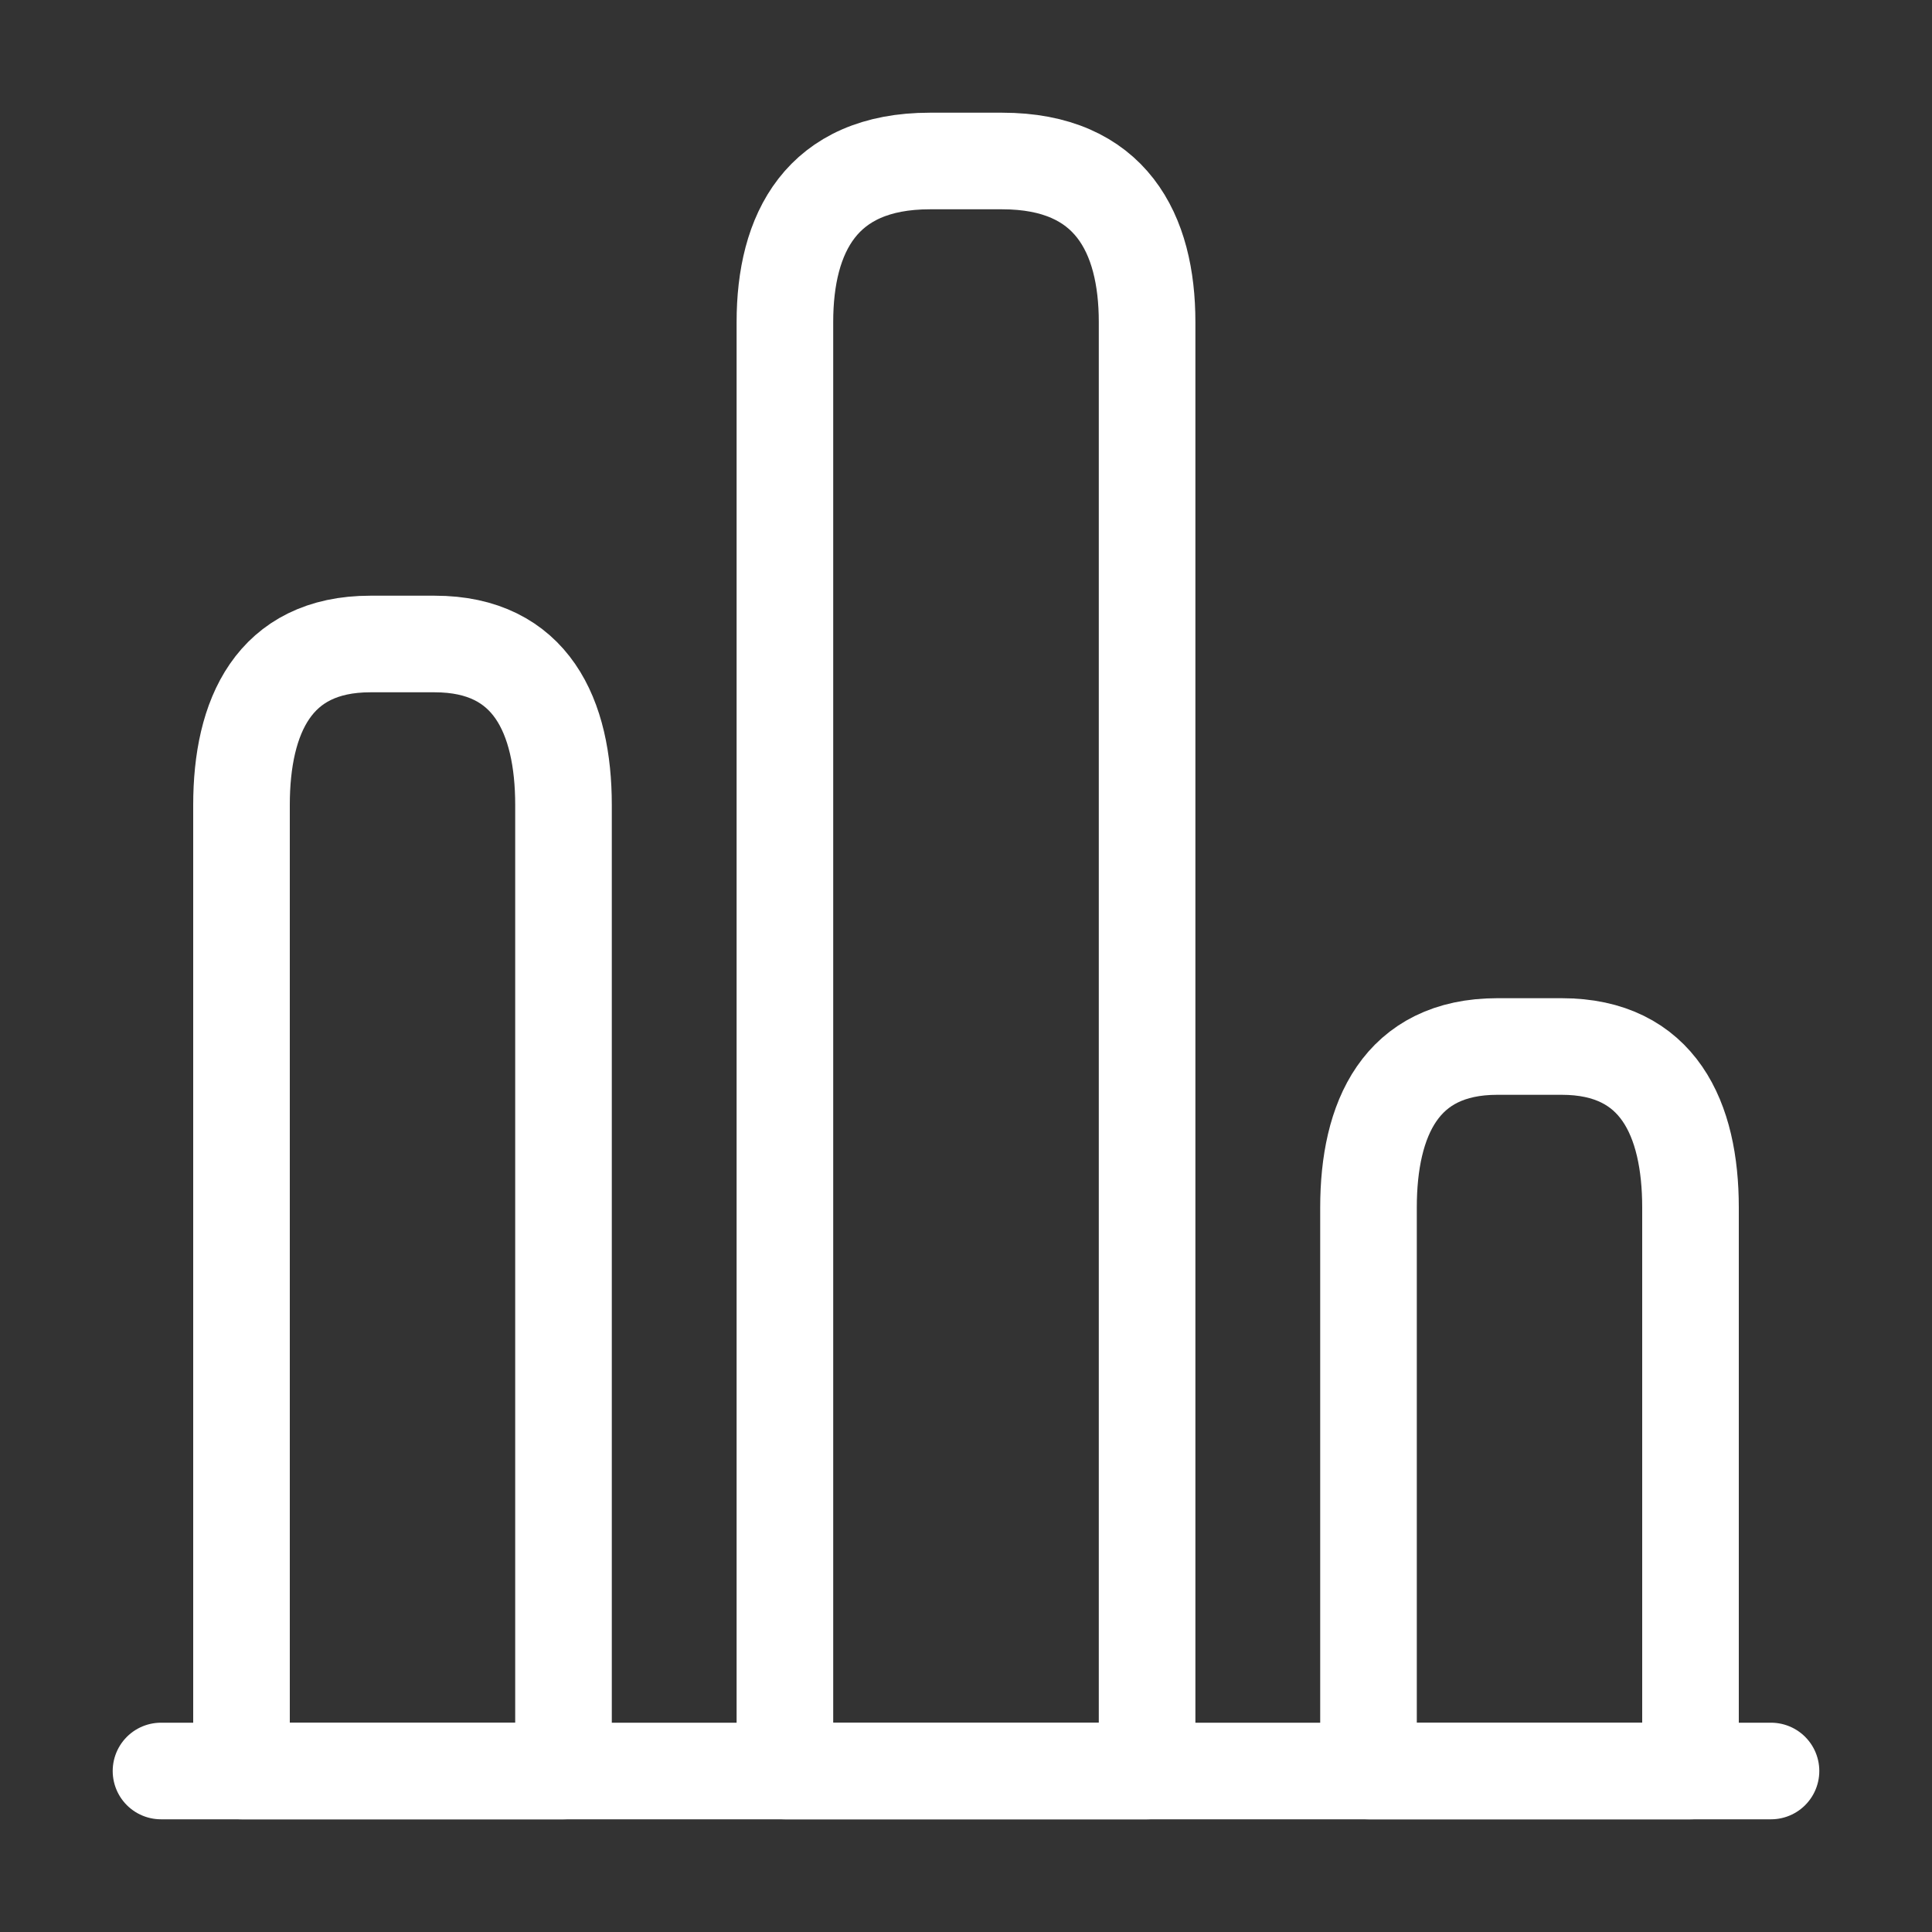 <?xml version="1.0" encoding="UTF-8"?>
<svg xmlns="http://www.w3.org/2000/svg" width="30" height="30" viewBox="0 0 30 30" fill="none">
  <rect x="0" y="0" width="30" height="30" fill="#333333" stroke="none"/>
  <path d="M2.5 27.5H27.5" stroke="white" stroke-width="1.5" stroke-miterlimit="10" stroke-linecap="round" stroke-linejoin="round"></path>
  <path d="M12.188 5V27.5H17.812V5C17.812 3.625 17.25 2.5 15.562 2.5H14.438C12.75 2.5 12.188 3.625 12.188 5Z" stroke="white" stroke-width="1.5" stroke-linecap="round" stroke-linejoin="round"></path>
  <path d="M3.75 12.5V27.5H8.75V12.5C8.75 11.125 8.25 10 6.75 10H5.75C4.25 10 3.75 11.125 3.75 12.5Z" stroke="white" stroke-width="1.5" stroke-linecap="round" stroke-linejoin="round"></path>
  <path d="M21.25 18.75V27.5H26.25V18.75C26.25 17.375 25.75 16.25 24.25 16.25H23.25C21.75 16.25 21.25 17.375 21.25 18.75Z" stroke="white" stroke-width="1.5" stroke-linecap="round" stroke-linejoin="round"></path>
</svg>
